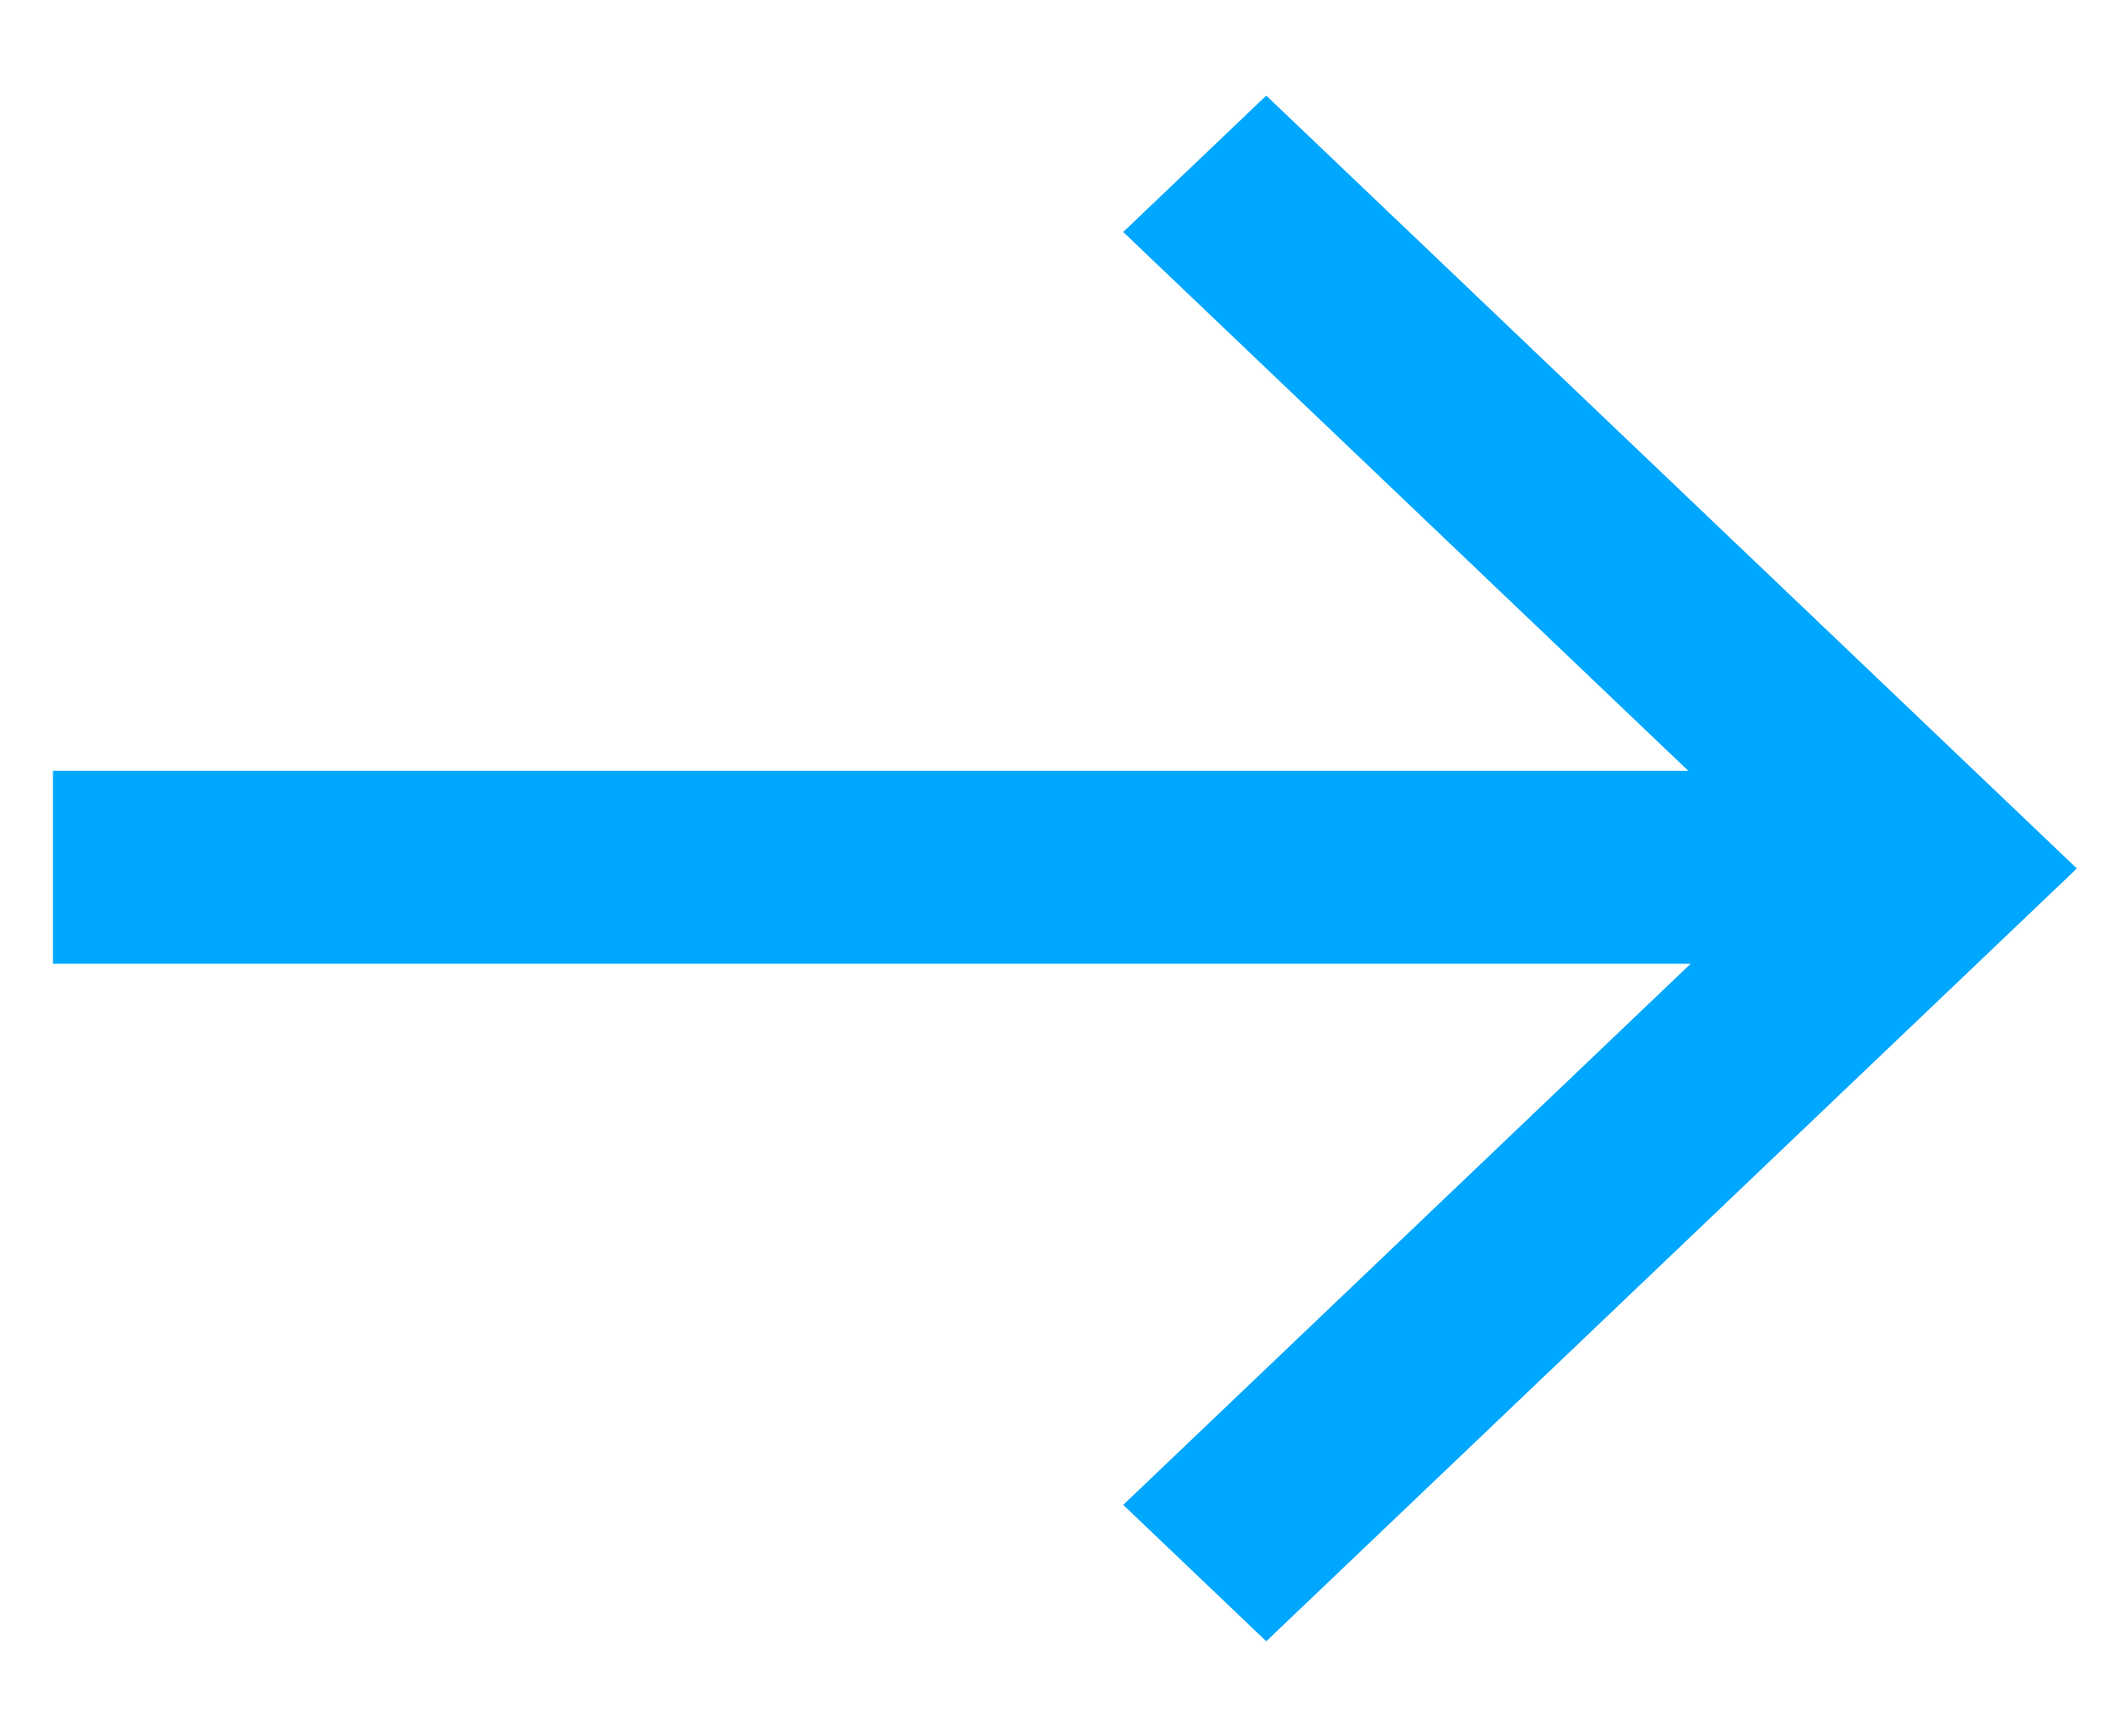 <svg width="22" height="18" viewBox="0 0 22 18" fill="none" xmlns="http://www.w3.org/2000/svg">
<path fill-rule="evenodd" clip-rule="evenodd" d="M17.504 7.991L11.645 2.405L13.128 0.991L21.532 9.003L13.128 17.014L11.645 15.6L17.528 9.991H0.549V7.991H17.504Z" fill="#00A7FF"/>
</svg>

